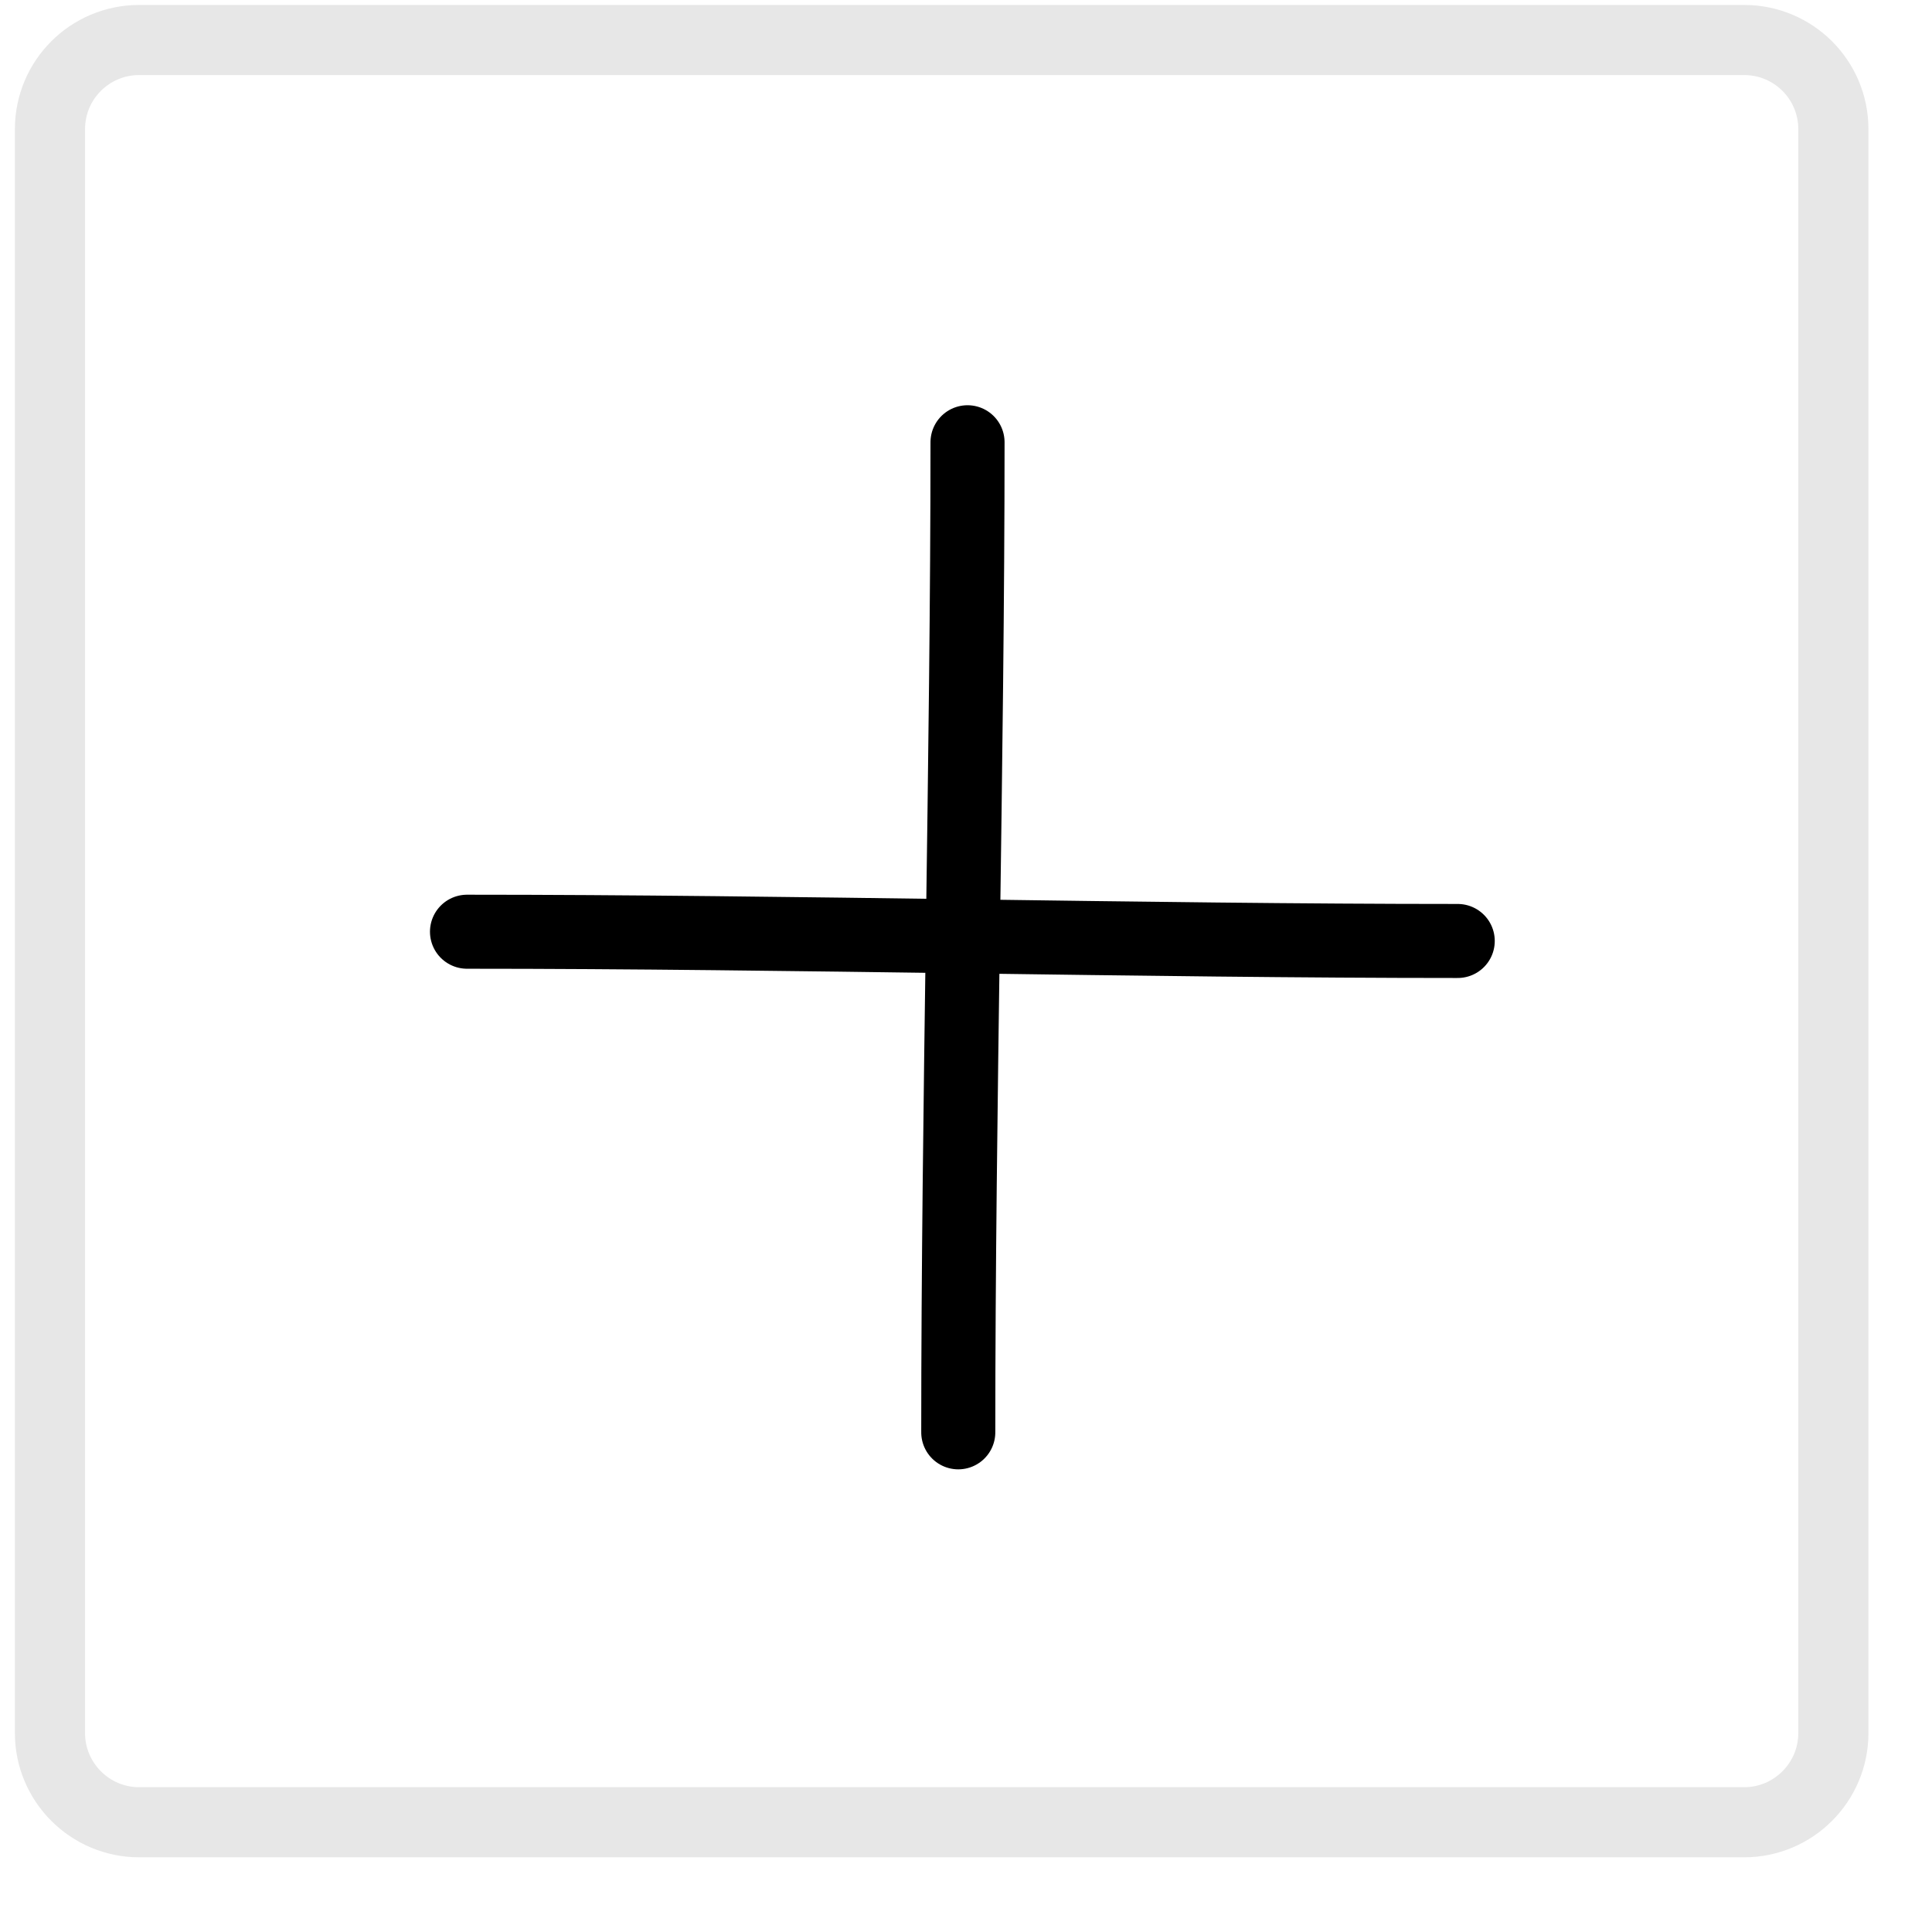 <?xml version="1.0" encoding="UTF-8" standalone="no"?>
<!DOCTYPE svg PUBLIC "-//W3C//DTD SVG 1.1//EN" "http://www.w3.org/Graphics/SVG/1.1/DTD/svg11.dtd">
<svg width="100%" height="100%" viewBox="0 0 39 39" version="1.1" xmlns="http://www.w3.org/2000/svg" xmlns:xlink="http://www.w3.org/1999/xlink" xml:space="preserve" xmlns:serif="http://www.serif.com/" style="fill-rule:evenodd;clip-rule:evenodd;stroke-miterlimit:1;">
    <g transform="matrix(1,0,0,1,-17940.4,-328.731)">
        <g id="_11" serif:id="11" transform="matrix(1,0,0,0.347,16801.7,0)">
            <rect x="0" y="0" width="1280" height="2246.59" style="fill:none;"/>
            <g id="Layer-1" serif:id="Layer 1" transform="matrix(1,0,0,2.88,-5.11591e-13,4.51833e-16)">
                <g transform="matrix(1,0,0,1,17.812,-21.473)">
                    <g>
                        <g transform="matrix(1,0,0,1,200.354,0)">
                            <g id="down_cinza">
                            </g>
                            <g id="down_cinza1" serif:id="down_cinza">
                            </g>
                        </g>
                        <g id="find">
                        </g>
                        <g id="down_cinza2" serif:id="down_cinza">
                        </g>
                    </g>
                </g>
                <g transform="matrix(1,0,0,1,-69.956,17.453)">
                    <g id="find1" serif:id="find">
                    </g>
                    <g transform="matrix(1.125,0,0,1.125,500.393,298.657)">
                        <g id="down_cinza3" serif:id="down_cinza">
                        </g>
                    </g>
                    <g transform="matrix(1,0,0,1,83.144,140.702)">
                        <g transform="matrix(1.125,0,0,1.125,422.481,156.365)">
                            <g id="down_cinza4" serif:id="down_cinza">
                            </g>
                        </g>
                    </g>
                </g>
            </g>
            <g transform="matrix(1,0,0,3.701,-12.319,-2.01644e-14)">
                <g id="menu">
                </g>
            </g>
            <g transform="matrix(1,0,0,2.88,552.952,434.545)">
                <g transform="matrix(-0.6,0,0,0.6,660.639,-672.678)">
                    <path d="M123.137,1422.24C123.137,1420.58 121.793,1419.24 120.137,1419.24L66.137,1419.24C64.481,1419.24 63.137,1420.58 63.137,1422.24L63.137,1476.24C63.137,1477.89 64.481,1479.24 66.137,1479.24L120.137,1479.24C121.793,1479.24 123.137,1477.89 123.137,1476.24L123.137,1422.24Z" style="fill:none;stroke:rgb(231,231,231);stroke-width:2.36px;"/>
                </g>
                <g transform="matrix(2.101,0,0,2.101,513.907,159.209)">
                    <g id="zoo_in_rest">
                    </g>
                </g>
                <g transform="matrix(2.101,0,0,2.101,567.423,159.209)">
                    <g id="zoo_in_rest1" serif:id="zoo_in_rest">
                        <g>
                            <g>
                                <g transform="matrix(1.112,0,0,1.112,-38.857,-0.767)">
                                    <path d="M46.822,16.813C49.618,16.813 52.675,16.893 55.382,16.893" style="stroke:black;stroke-width:0.64px;stroke-linecap:round;stroke-linejoin:round;stroke-miterlimit:1.5;"/>
                                </g>
                                <g transform="matrix(6.80995e-17,-1.112,1.112,6.80995e-17,-0.767,74.808)">
                                    <path d="M46.822,16.813C49.618,16.813 52.675,16.893 55.382,16.893" style="stroke:black;stroke-width:0.64px;stroke-linecap:round;stroke-linejoin:round;stroke-miterlimit:1.5;"/>
                                </g>
                            </g>
                        </g>
                    </g>
                </g>
            </g>
        </g>
    </g>
</svg>
